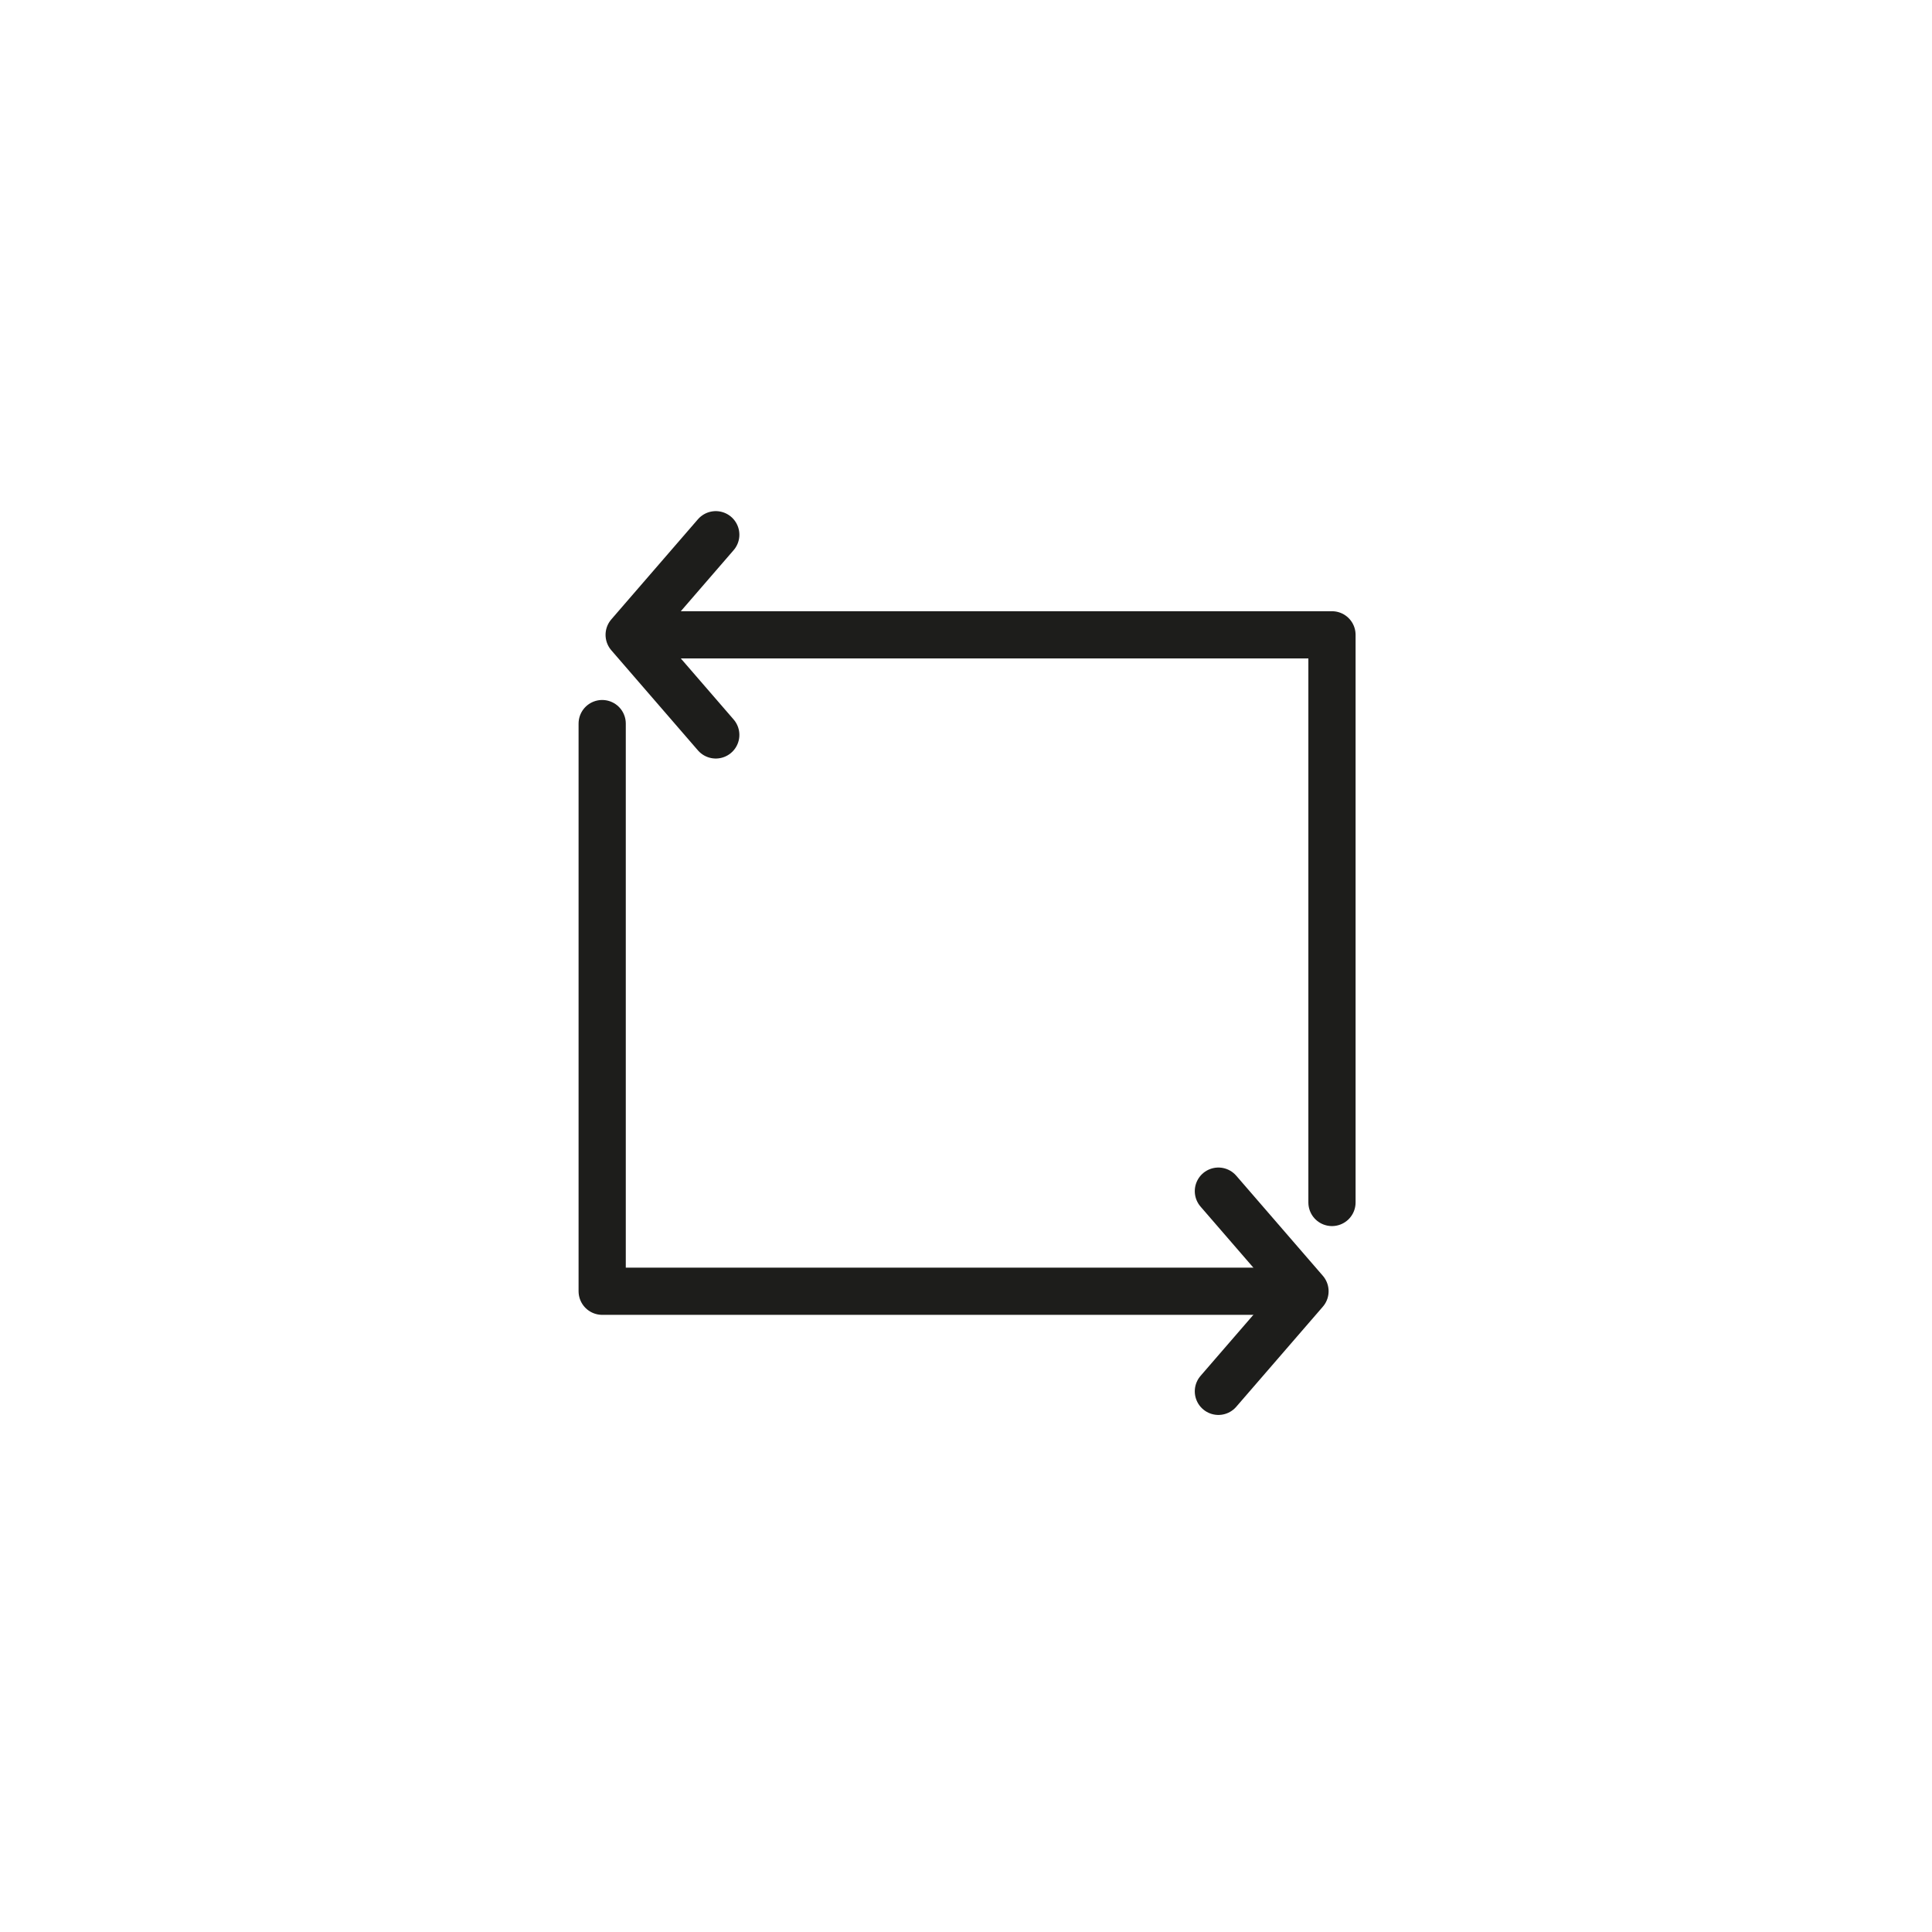 <svg xmlns="http://www.w3.org/2000/svg" viewBox="0 0 71.61 71.61"><defs><style>.cls-1,.cls-2{fill:none;stroke:#1d1d1b;}.cls-1{stroke-miterlimit:10;stroke-width:2px;opacity:0;}.cls-2{stroke-linecap:round;stroke-linejoin:round;stroke-width:1.75px;}</style></defs><g id="Layer_2" data-name="Layer 2"><g id="new_tings" data-name="new tings"><circle class="cls-1" cx="35.8" cy="35.8" r="34.8"/><polyline class="cls-2" points="49.37 44.57 49.37 23.53 24.23 23.53"/><polyline class="cls-2" points="26.53 19.82 23.32 23.53 26.53 27.24"/><polyline class="cls-2" points="22.32 26.82 22.32 47.86 47.46 47.86"/><polyline class="cls-2" points="45.16 51.57 48.37 47.86 45.16 44.15"/></g></g></svg>